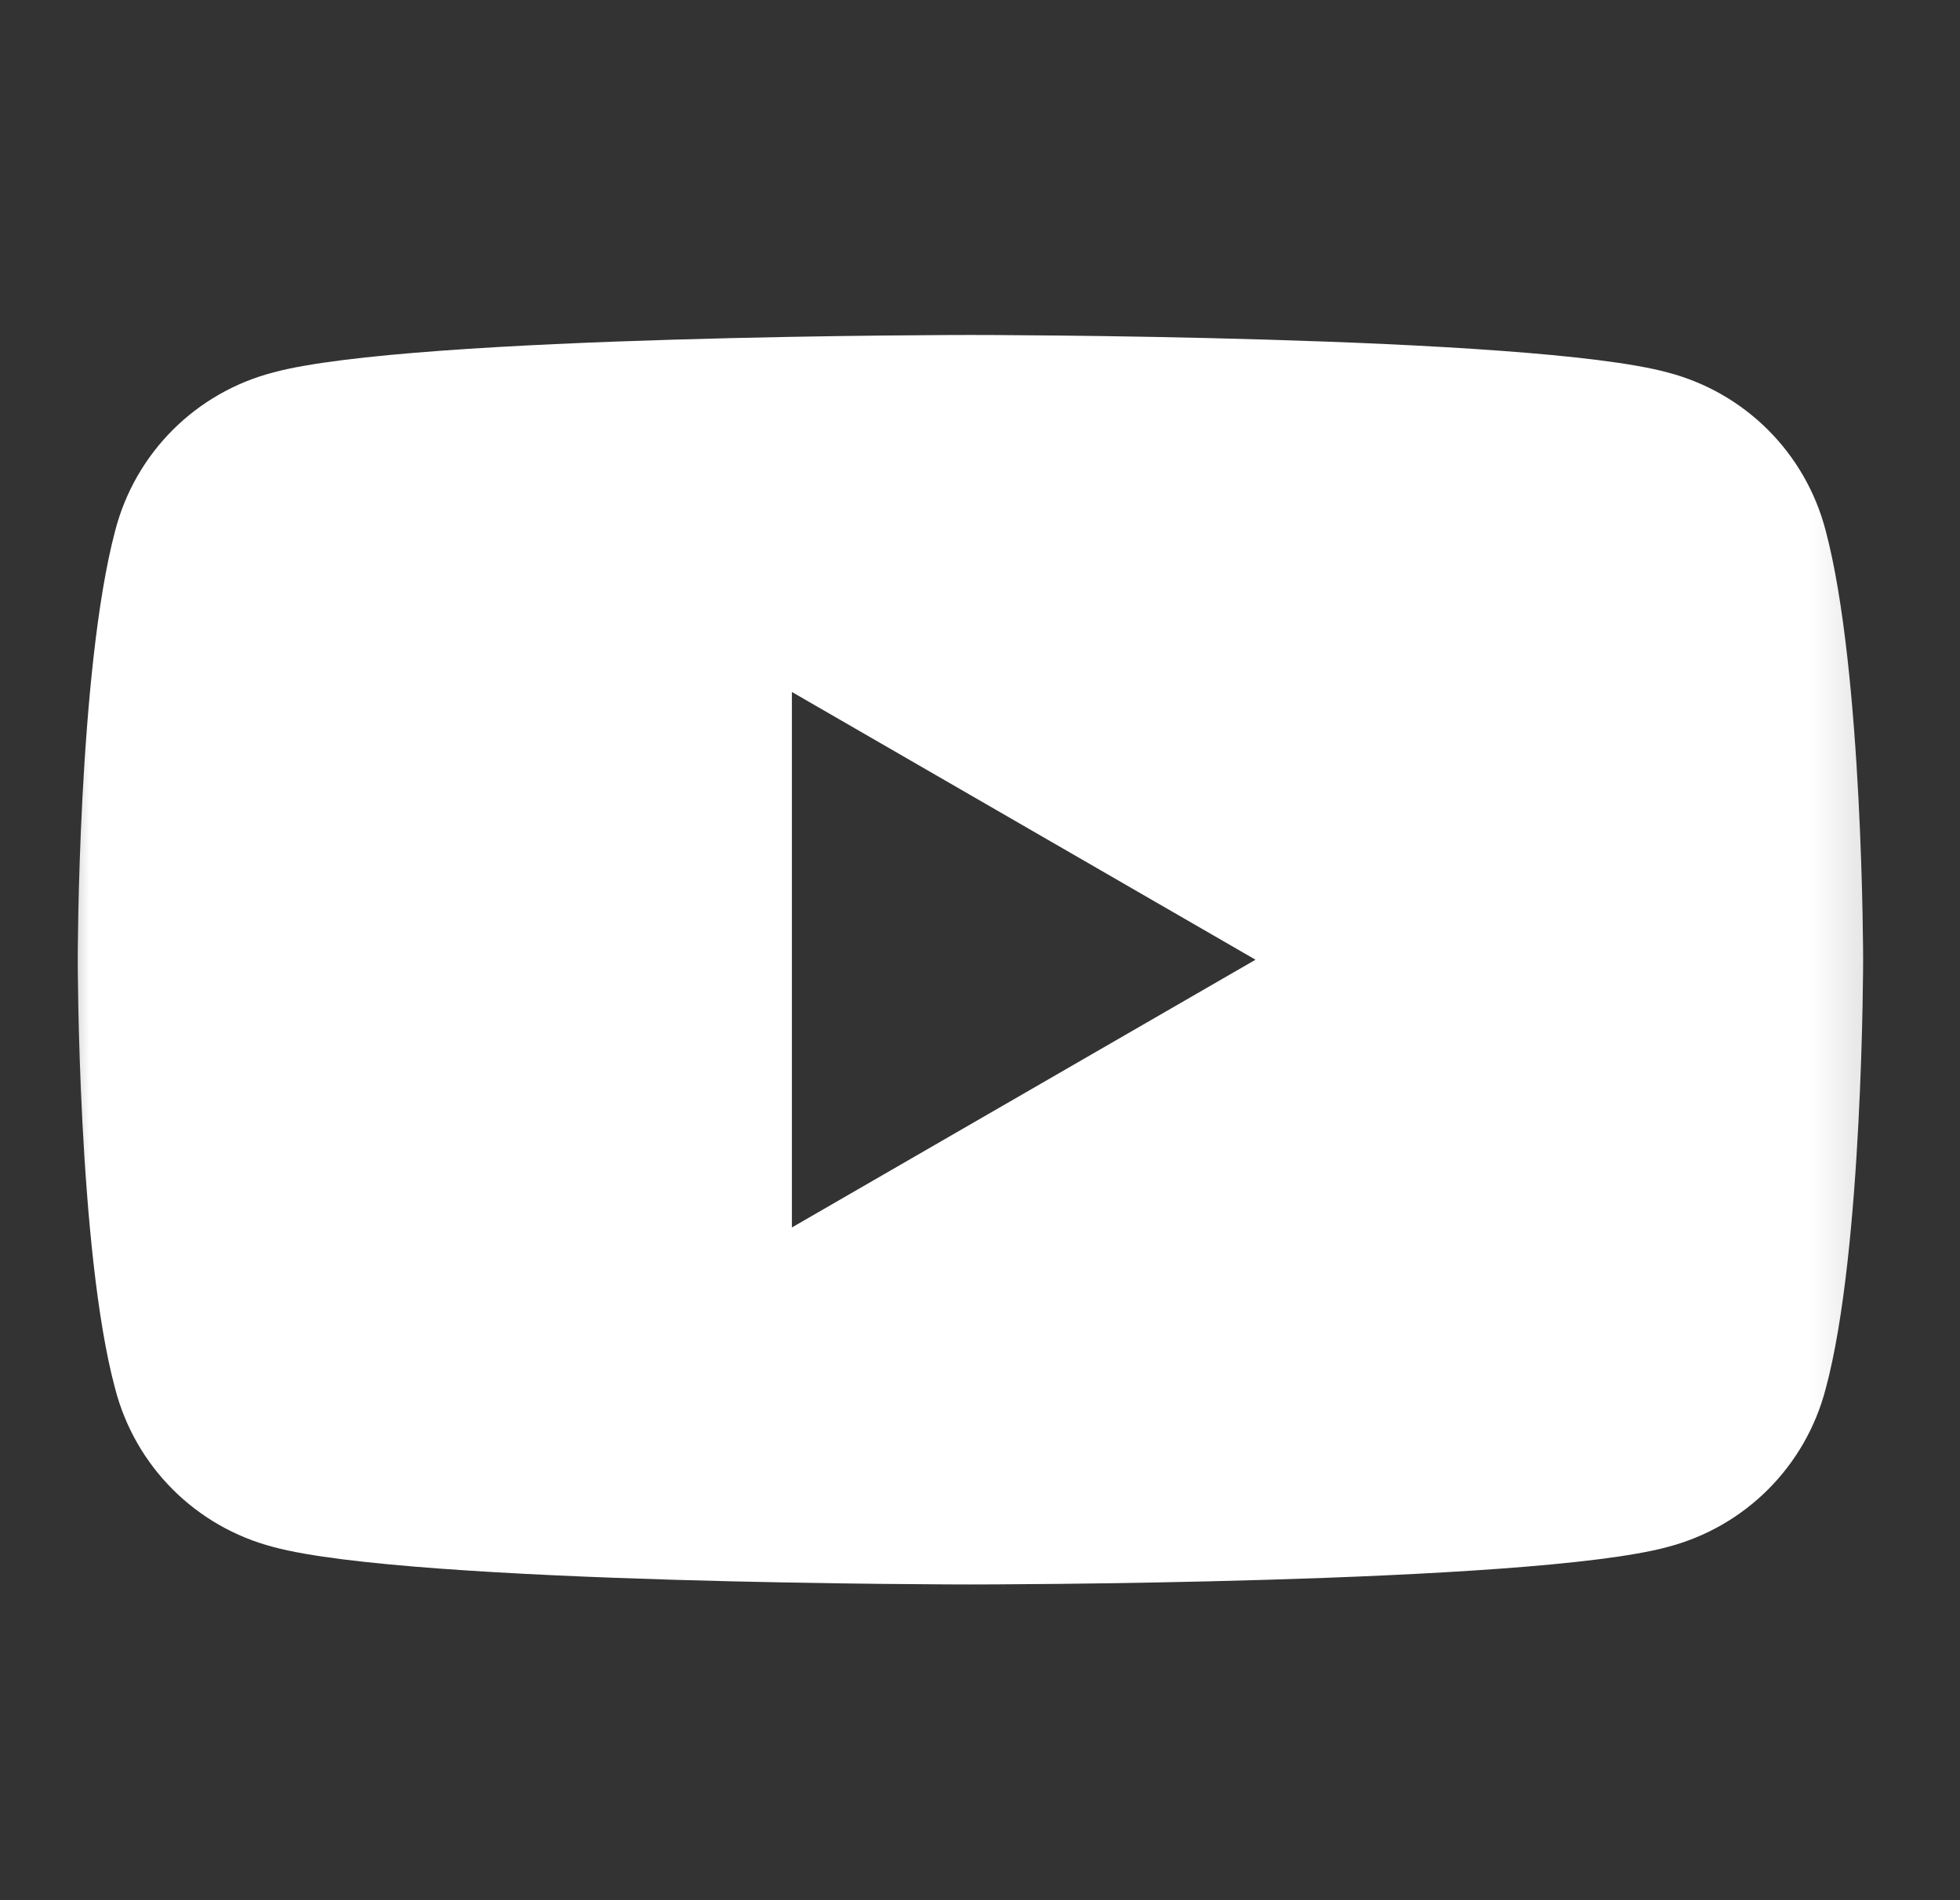 <svg width="33" height="32" viewBox="0 0 33 32" fill="none" xmlns="http://www.w3.org/2000/svg">
<rect x="0" y="0" width="33" height="32" fill="#333333" stroke="none"/>
<mask id="mask0_1098_278032" style="mask-type:luminance" maskUnits="userSpaceOnUse" x="0" y="0" width="32" height="32">
<path d="M31.855 0.645H0.824V31.675H31.855V0.645Z" fill="white"/>
</mask>
<g mask="url(#mask0_1098_278032)">
<path d="M30.739 8.938C30.399 7.628 29.381 6.61 28.072 6.271C25.745 5.641 16.339 5.641 16.339 5.641C16.339 5.641 6.933 5.641 4.606 6.271C3.296 6.61 2.278 7.628 1.939 8.938C1.309 11.313 1.309 16.162 1.309 16.162C1.309 16.162 1.309 21.059 1.939 23.386C2.278 24.695 3.296 25.713 4.606 26.053C6.933 26.683 16.339 26.683 16.339 26.683C16.339 26.683 25.745 26.683 28.072 26.053C29.381 25.713 30.399 24.695 30.739 23.386C31.369 21.059 31.369 16.162 31.369 16.162C31.369 16.162 31.369 11.313 30.739 8.938ZM13.333 20.671V11.653L21.139 16.162L13.333 20.671Z" fill="white"/>
</g>
</svg>

